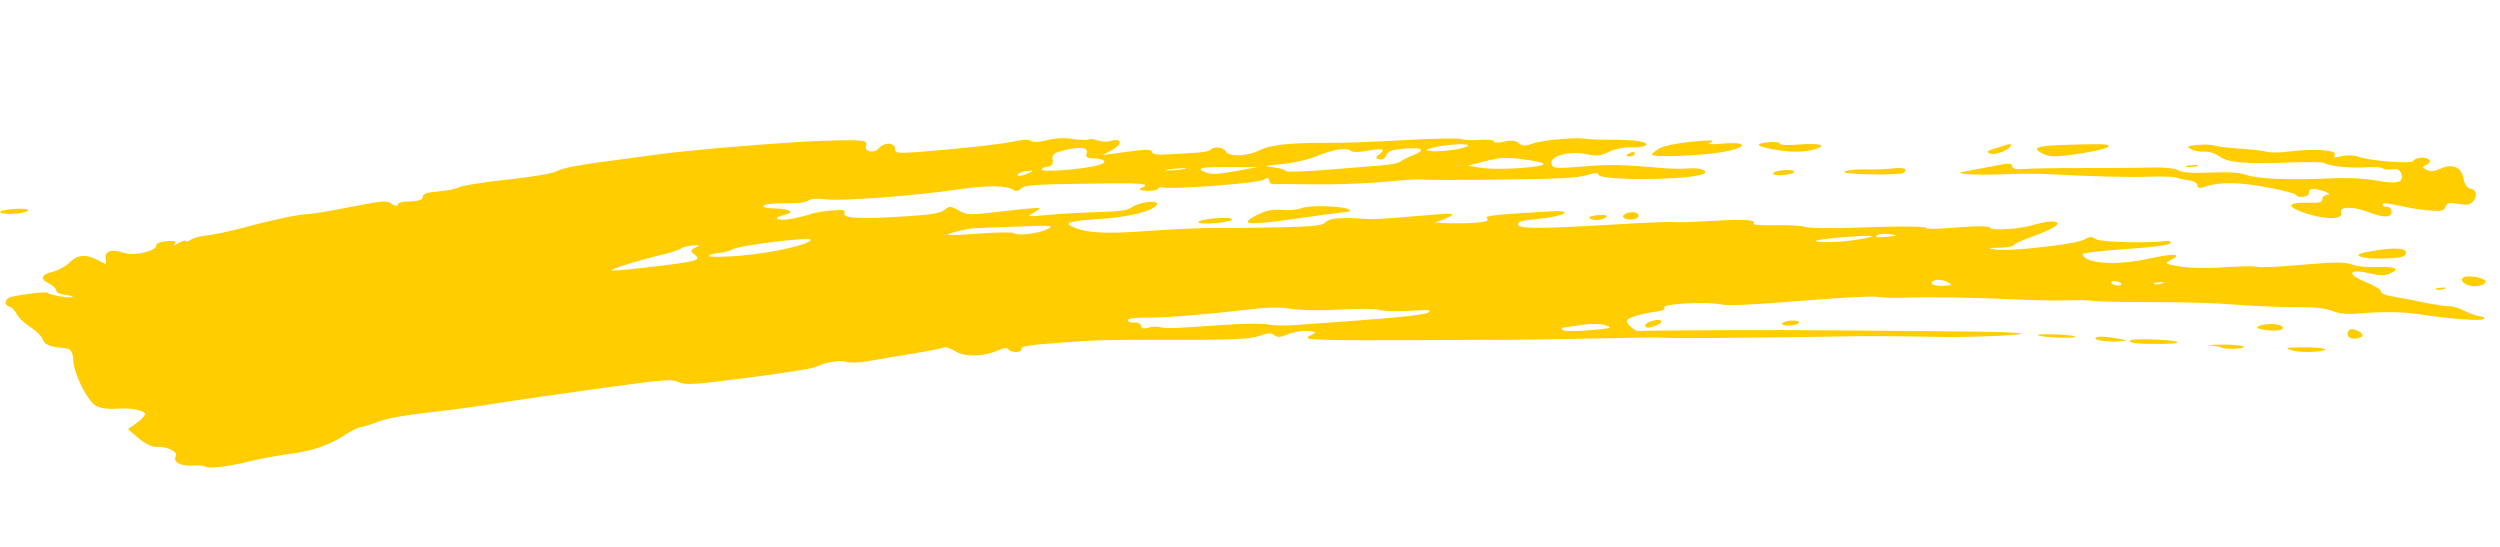 <?xml version="1.0" encoding="utf-8"?>
<svg xmlns="http://www.w3.org/2000/svg" fill="none" height="100%" overflow="visible" preserveAspectRatio="none" style="display: block;" viewBox="0 0 201 44" width="100%">
<g id="Frame 8">
<g id="Vector">
<path clip-rule="evenodd" d="M150.269 14.014C151.571 14.04 152.765 14.005 152.922 13.935C153.54 13.66 153.131 13.419 152.243 13.536C151.726 13.605 150.732 13.643 150.033 13.621C149.335 13.599 148.57 13.668 148.333 13.774C148.067 13.892 148.814 13.984 150.269 14.014Z" fill="#FFCD00" fill-rule="evenodd"/>
<path clip-rule="evenodd" d="M96.335 17.86C96.341 17.967 96.962 18.003 97.715 17.939C98.468 17.875 99.081 17.736 99.074 17.628C99.068 17.521 98.445 17.486 97.692 17.549C96.939 17.613 96.328 17.753 96.335 17.86Z" fill="#FFCD00" fill-rule="evenodd"/>
<path clip-rule="evenodd" d="M130.598 17.241C130.29 17.45 130.693 17.696 131.265 17.648C131.537 17.624 131.75 17.474 131.741 17.313C131.723 17.019 130.994 16.974 130.598 17.241Z" fill="#FFCD00" fill-rule="evenodd"/>
<path clip-rule="evenodd" d="M167.03 12.377C169.036 12.078 169.961 11.781 169.361 11.625C169.201 11.584 167.871 11.588 166.407 11.635C163.621 11.723 163.226 11.871 164.364 12.406C164.852 12.634 165.335 12.627 167.03 12.377Z" fill="#FFCD00" fill-rule="evenodd"/>
<path clip-rule="evenodd" d="M127.798 17.548C127.921 17.645 128.234 17.707 128.495 17.686C128.754 17.664 129.058 17.549 129.168 17.432C129.281 17.311 128.981 17.252 128.471 17.295C127.96 17.338 127.672 17.447 127.798 17.548Z" fill="#FFCD00" fill-rule="evenodd"/>
<path clip-rule="evenodd" d="M104.621 16.741C104.312 16.867 103.638 16.929 103.052 16.883C102.244 16.82 101.816 16.908 101.044 17.296C99.539 18.052 100.312 18.138 103.911 17.617C105.681 17.359 107.507 17.117 107.968 17.075C108.568 17.021 108.698 16.95 108.424 16.822C107.83 16.543 105.236 16.487 104.621 16.741Z" fill="#FFCD00" fill-rule="evenodd"/>
<path clip-rule="evenodd" d="M142.548 13.95C142.554 14.057 142.945 14.112 143.416 14.072C143.886 14.033 144.266 13.912 144.259 13.805C144.253 13.698 143.862 13.643 143.392 13.682C142.921 13.722 142.541 13.843 142.548 13.95Z" fill="#FFCD00" fill-rule="evenodd"/>
<path clip-rule="evenodd" d="M161.017 14.013C162.369 13.96 164.072 13.955 164.801 14.001C167.562 14.176 171.357 14.271 172.93 14.203C173.829 14.166 174.761 14.203 175.001 14.286C175.24 14.368 175.709 14.468 176.043 14.508C176.376 14.546 176.658 14.722 176.668 14.897C176.683 15.132 176.845 15.162 177.278 15.01C178.402 14.614 179.993 14.631 182.3 15.062C183.574 15.3 184.623 15.58 184.629 15.684C184.636 15.788 184.871 15.854 185.154 15.83C185.436 15.806 185.66 15.655 185.65 15.493C185.628 15.125 185.999 15.091 186.867 15.384C187.252 15.514 187.363 15.633 187.122 15.657C186.886 15.68 186.703 15.841 186.713 16.013C186.729 16.266 186.5 16.322 185.553 16.302C183.808 16.263 183.771 16.634 185.466 17.176C187.072 17.689 188.43 17.646 188.225 17.088C188.046 16.594 189.212 16.574 190.421 17.049C191.659 17.535 192.31 17.515 192.278 16.989C192.265 16.775 192.101 16.613 191.913 16.629C191.724 16.645 191.564 16.57 191.558 16.461C191.546 16.267 191.65 16.279 193.698 16.698C194.117 16.783 194.913 16.889 195.469 16.931C196.309 16.997 196.504 16.946 196.627 16.627C196.753 16.298 196.895 16.265 197.633 16.392C198.318 16.51 198.553 16.477 198.789 16.231C199.213 15.79 199.124 15.239 198.619 15.171C198.38 15.138 198.137 14.796 198.077 14.408C197.932 13.461 197.204 13.117 196.25 13.547C195.683 13.802 195.46 13.823 195.099 13.652C194.736 13.483 194.738 13.403 195.108 13.239C195.637 13.003 195.294 12.62 194.606 12.679C194.351 12.7 194.091 12.819 194.029 12.942C193.899 13.203 190.46 12.931 189.591 12.591C189.293 12.477 188.709 12.462 188.293 12.559C187.717 12.695 187.58 12.664 187.717 12.429C187.932 12.058 185.986 11.934 183.975 12.188C183.263 12.28 182.489 12.286 182.256 12.205C182.021 12.125 181.053 12.009 180.103 11.949C179.153 11.89 178.224 11.778 178.04 11.702C177.856 11.625 177.255 11.601 176.705 11.648C175.855 11.72 175.77 11.77 176.148 11.989C176.392 12.129 176.877 12.221 177.227 12.191C177.577 12.161 178.126 12.334 178.45 12.576C179.127 13.081 180.473 13.197 184.112 13.063C185.52 13.012 186.759 13.027 186.867 13.098C187.254 13.356 189.03 13.543 190.167 13.447C190.807 13.393 191.432 13.43 191.558 13.53C191.684 13.63 192.044 13.666 192.357 13.61C192.733 13.542 192.976 13.661 193.07 13.958C193.297 14.68 192.757 14.832 191.084 14.519C190.169 14.347 188.64 14.275 187.308 14.341C184.164 14.498 181.402 14.379 180.574 14.052C180.126 13.875 179.088 13.81 177.724 13.873C176.294 13.938 175.427 13.878 175.132 13.693C174.87 13.531 173.979 13.438 172.97 13.469C172.024 13.498 169.549 13.517 167.466 13.51C165.384 13.505 163.258 13.54 162.74 13.588C162.105 13.647 161.794 13.577 161.781 13.37C161.767 13.129 161.526 13.109 160.657 13.278C159.292 13.544 158.297 13.733 157.85 13.811C156.914 13.976 158.846 14.1 161.017 14.013Z" fill="#FFCD00" fill-rule="evenodd"/>
<path clip-rule="evenodd" d="M175.805 13.421C176.044 13.454 176.429 13.422 176.661 13.348C176.893 13.274 176.697 13.246 176.226 13.286C175.756 13.325 175.567 13.386 175.805 13.421Z" fill="#FFCD00" fill-rule="evenodd"/>
<path clip-rule="evenodd" d="M138.345 12.247C140.527 11.889 140.666 11.369 138.532 11.544C137.443 11.634 137.202 11.604 137.578 11.425C137.938 11.253 137.5 11.244 136.028 11.391C134.757 11.519 133.754 11.728 133.395 11.943C133.074 12.132 132.817 12.351 132.822 12.43C132.836 12.664 136.546 12.541 138.345 12.247Z" fill="#FFCD00" fill-rule="evenodd"/>
<path clip-rule="evenodd" d="M142.72 12.037C144.117 12.265 145.117 12.246 146.011 11.972C146.954 11.682 146.188 11.487 144.624 11.619C143.787 11.69 143.098 11.661 143.091 11.552C143.085 11.446 142.693 11.391 142.223 11.431C140.984 11.536 141.189 11.785 142.72 12.037Z" fill="#FFCD00" fill-rule="evenodd"/>
<path clip-rule="evenodd" d="M131.091 12.275C130.907 12.357 130.76 12.463 130.763 12.51C130.766 12.558 130.921 12.583 131.109 12.567C131.298 12.551 131.446 12.445 131.44 12.332C131.433 12.219 131.276 12.192 131.091 12.275Z" fill="#FFCD00" fill-rule="evenodd"/>
<path clip-rule="evenodd" d="M160.985 12.205C161.729 11.911 161.974 11.407 161.247 11.666C161.016 11.748 160.549 11.895 160.212 11.992C159.82 12.104 159.721 12.226 159.938 12.327C160.155 12.428 160.533 12.385 160.985 12.205Z" fill="#FFCD00" fill-rule="evenodd"/>
<path clip-rule="evenodd" d="M143.278 26.033C143.285 26.14 143.598 26.202 143.975 26.17C144.351 26.139 144.654 26.024 144.648 25.917C144.641 25.81 144.327 25.748 143.951 25.78C143.574 25.812 143.272 25.926 143.278 26.033Z" fill="#FFCD00" fill-rule="evenodd"/>
<path clip-rule="evenodd" d="M132.785 25.813C132.499 25.901 132.27 26.064 132.276 26.174C132.291 26.422 132.646 26.396 133.293 26.101C133.904 25.825 133.498 25.594 132.785 25.813Z" fill="#FFCD00" fill-rule="evenodd"/>
<path clip-rule="evenodd" d="M1.036 16.805C0.31 16.866 -0.093 16.98 0.04 17.085C0.164 17.183 0.718 17.224 1.271 17.177C1.825 17.131 2.273 17.004 2.266 16.897C2.26 16.79 1.706 16.748 1.036 16.805Z" fill="#FFCD00" fill-rule="evenodd"/>
<path clip-rule="evenodd" d="M173.832 22.798C173.588 22.875 173.292 22.893 173.174 22.839C173.057 22.782 173.257 22.72 173.617 22.697C174.018 22.674 174.101 22.713 173.832 22.798ZM170.376 22.957C170.188 22.973 169.934 22.906 169.812 22.809C169.689 22.712 169.741 22.619 169.929 22.603C170.118 22.587 170.373 22.654 170.497 22.751C170.619 22.848 170.565 22.941 170.376 22.957ZM156.324 22.97C155.47 23.042 154.998 22.78 155.542 22.537C155.749 22.447 156.174 22.491 156.488 22.639C157.017 22.887 157.004 22.913 156.324 22.97ZM151.778 19.032C150.849 19.124 150.586 19.054 151.078 18.847C151.216 18.789 151.641 18.785 152.024 18.84C152.63 18.926 152.598 18.95 151.778 19.032ZM148.871 19.335C147.447 19.529 145.302 19.5 146.203 19.299C146.983 19.126 150.476 18.873 150.483 18.988C150.488 19.059 149.762 19.215 148.871 19.335ZM127.822 26.551C126.751 26.645 125.775 26.642 125.652 26.545C125.529 26.448 125.553 26.352 125.705 26.333C125.856 26.313 126.54 26.218 127.221 26.118C127.953 26.012 128.731 26.029 129.116 26.159C129.704 26.357 129.573 26.397 127.822 26.551ZM114.836 25.126C114.513 25.345 111.925 25.589 104.122 26.136C103.274 26.195 102.267 26.171 101.883 26.082C101.499 25.991 99.875 26.014 98.273 26.129C94.424 26.407 93.722 26.431 93.239 26.298C93.016 26.237 92.592 26.261 92.296 26.351C91.943 26.46 91.753 26.41 91.74 26.203C91.73 26.03 91.49 25.909 91.208 25.933C90.926 25.957 90.688 25.878 90.68 25.757C90.671 25.604 91.172 25.537 92.302 25.538C93.876 25.54 97.064 25.276 100.893 24.83C102.049 24.695 103.12 24.694 103.805 24.828C104.4 24.945 106.13 24.975 107.646 24.894C109.163 24.814 110.588 24.815 110.815 24.896C111.23 25.045 112.333 25.062 114.184 24.947C114.912 24.9 115.094 24.951 114.836 25.126ZM84.223 18.416C83.512 18.782 81.812 18.988 81.506 18.744C81.397 18.658 80.202 18.671 78.85 18.774C77.498 18.876 76.321 18.926 76.233 18.884C76.054 18.8 77.828 18.351 78.362 18.346C78.551 18.343 80.09 18.284 81.784 18.215C84.525 18.104 84.789 18.125 84.223 18.416ZM59.487 20.56C58.121 20.67 57 20.681 56.994 20.583C56.988 20.486 57.337 20.376 57.77 20.34C58.203 20.303 58.703 20.174 58.88 20.054C59.355 19.733 65.156 19.016 65.172 19.277C65.194 19.642 62.053 20.351 59.487 20.56ZM55.921 19.906C55.506 20.094 55.497 20.198 55.868 20.491C56.425 20.93 56.044 21.03 51.974 21.503C50.423 21.683 49.152 21.795 49.15 21.752C49.142 21.618 51.278 20.941 52.958 20.546C53.848 20.336 54.654 20.081 54.749 19.981C54.844 19.879 55.259 19.77 55.673 19.736C56.279 19.687 56.326 19.721 55.921 19.906ZM82.7 13.731C83.146 13.698 83.133 13.738 82.63 13.95C82.293 14.094 81.95 14.179 81.867 14.14C81.616 14.022 82.123 13.774 82.7 13.731ZM84.236 13.399C84.557 13.372 84.695 13.18 84.632 12.846C84.554 12.429 84.725 12.288 85.554 12.083C86.883 11.756 87.555 11.851 87.365 12.343C87.257 12.625 87.413 12.734 87.925 12.733C88.316 12.733 88.699 12.827 88.775 12.941C88.959 13.215 87.779 13.485 85.565 13.675C84.575 13.761 83.762 13.743 83.756 13.636C83.749 13.529 83.964 13.422 84.236 13.399ZM94.589 13.552C95.341 13.49 95.612 13.508 95.189 13.591C94.766 13.673 94.15 13.723 93.819 13.702C93.489 13.681 93.836 13.614 94.589 13.552ZM98.795 13.427L101.118 13.433L99.338 13.761C98.023 14.003 97.418 14.036 97.024 13.888C96.053 13.522 96.445 13.419 98.795 13.427ZM103.071 13.193C104.008 13.104 105.189 12.832 105.881 12.546C107.209 12 108.259 11.843 108.628 12.136C108.776 12.253 109.33 12.24 110.023 12.107C111.188 11.883 111.492 12.014 110.835 12.459C110.577 12.634 110.589 12.731 110.879 12.807C111.122 12.872 111.348 12.744 111.447 12.487C111.578 12.147 111.876 12.039 112.939 11.949C114.425 11.823 114.678 12.062 113.535 12.511C113.119 12.673 112.692 12.894 112.585 13C112.479 13.108 111.789 13.243 111.054 13.3C110.32 13.358 108.293 13.521 106.552 13.662C104.81 13.803 103.379 13.843 103.374 13.748C103.368 13.654 102.935 13.524 102.412 13.46C101.531 13.354 101.582 13.333 103.071 13.193ZM115.1 11.899C115.962 11.634 118.033 11.489 118.045 11.693C118.051 11.788 117.53 11.945 116.887 12.043L116.889 12.043C116.248 12.14 115.449 12.189 115.115 12.15C114.535 12.085 114.534 12.073 115.1 11.899ZM119.415 12.961C120.629 12.648 121.051 12.625 122.397 12.802C124.682 13.1 124.665 13.308 122.343 13.504C121.223 13.599 119.789 13.597 119.154 13.501L118 13.325L119.415 12.961ZM199.412 25.439C199.139 25.408 198.567 25.205 198.14 24.986C197.714 24.769 197.152 24.603 196.891 24.618C196.629 24.634 195.709 24.495 194.847 24.31C193.983 24.124 192.845 23.908 192.317 23.829C191.787 23.75 191.39 23.577 191.433 23.444C191.476 23.312 190.908 22.959 190.171 22.661C188.613 22.033 188.841 21.582 190.517 21.978C191.326 22.17 191.757 22.172 192.166 21.986C192.999 21.611 192.592 21.414 191.092 21.464C190.352 21.489 189.52 21.422 189.241 21.317C188.509 21.04 187.93 21.042 184.696 21.321C183.1 21.46 181.633 21.518 181.435 21.449C181.237 21.381 180.073 21.399 178.848 21.49C177.576 21.582 176.049 21.557 175.287 21.43C174.069 21.226 174.003 21.178 174.542 20.902C175.515 20.402 174.772 20.35 172.826 20.785C170.132 21.385 167.55 21.209 167.44 20.415C167.43 20.336 168.987 20.16 170.902 20.024C173.279 19.856 174.42 19.703 174.502 19.542C174.568 19.413 174.422 19.337 174.179 19.37C172.737 19.573 168.899 19.479 168.526 19.232C168.163 18.991 168.026 18.997 167.548 19.27C166.89 19.648 161.497 20.242 160.386 20.059C159.785 19.961 159.854 19.934 160.776 19.913C161.39 19.898 161.888 19.812 161.883 19.724C161.878 19.636 162.548 19.323 163.371 19.028C165.187 18.378 165.868 17.908 165.134 17.812C164.859 17.776 164.217 17.873 163.709 18.028C162.447 18.412 160.182 18.583 159.995 18.308C159.895 18.161 158.997 18.152 157.387 18.284C156.035 18.395 154.925 18.429 154.921 18.361C154.907 18.183 153.041 18.166 149.062 18.305C147.159 18.372 145.382 18.343 145.114 18.242C144.846 18.14 143.768 18.08 142.721 18.107C141.674 18.134 140.888 18.08 140.976 17.987C141.275 17.667 140.31 17.604 137.588 17.765C136.087 17.854 134.733 17.894 134.578 17.852C134.422 17.812 132.163 17.905 129.553 18.061C123.636 18.412 122.063 18.405 122.04 18.03C122.027 17.818 122.448 17.705 123.641 17.601C125.743 17.415 126.693 16.875 124.712 16.99C119.874 17.274 119.377 17.332 119.574 17.583C119.721 17.772 119.444 17.857 118.496 17.92C117.227 18.005 114.822 17.93 115.511 17.827C115.709 17.798 116.163 17.618 116.519 17.429C117.104 17.118 116.855 17.112 113.915 17.37C112.127 17.528 110.43 17.64 110.145 17.619C107.872 17.456 106.989 17.512 106.614 17.843C106.276 18.141 105.802 18.2 103.132 18.269C101.431 18.315 99.11 18.34 97.973 18.326C96.837 18.312 94.289 18.421 92.311 18.568C88.783 18.83 87.329 18.746 86.196 18.215C85.521 17.899 86.039 17.76 88.501 17.599C90.788 17.45 92.716 16.962 93.007 16.459C93.242 16.056 91.685 16.204 91.03 16.648C90.629 16.921 90.052 17.003 88.192 17.055C86.909 17.091 85.088 17.196 84.149 17.29C82.655 17.437 82.512 17.418 83.021 17.148C83.342 16.976 83.601 16.79 83.598 16.734C83.595 16.678 82.289 16.788 80.695 16.98C77.955 17.308 77.762 17.306 77.081 16.921C76.433 16.556 76.318 16.55 75.95 16.861C75.63 17.134 74.984 17.247 72.972 17.383C69.237 17.633 67.729 17.564 67.888 17.147C67.993 16.874 67.778 16.832 66.784 16.931C66.106 16.997 65.4 17.117 65.217 17.196C65.033 17.276 64.4 17.442 63.811 17.565C62.625 17.811 61.895 17.552 63.026 17.286C63.978 17.061 63.568 16.794 62.209 16.754C61.535 16.735 61.225 16.642 61.414 16.517C61.588 16.401 62.355 16.326 63.169 16.343C64.083 16.363 64.743 16.287 64.963 16.137C65.208 15.972 65.648 15.94 66.438 16.032C67.724 16.182 73.602 15.734 77.141 15.217C79.469 14.877 80.944 14.9 81.533 15.289C81.705 15.402 81.909 15.354 82.105 15.155C82.371 14.882 82.999 14.835 87.109 14.769C91.877 14.694 92.587 14.743 91.804 15.092C91.486 15.234 91.588 15.302 92.173 15.34C92.616 15.368 93.025 15.302 93.082 15.191C93.139 15.08 93.326 15.027 93.499 15.072C94.188 15.252 101.091 14.732 101.558 14.464C101.927 14.253 102.029 14.262 102.044 14.512C102.054 14.686 102.196 14.818 102.361 14.804C102.524 14.79 104.022 14.798 105.689 14.823C107.357 14.847 109.908 14.751 111.36 14.611C112.811 14.471 114.134 14.391 114.3 14.432C114.466 14.473 117.301 14.478 120.601 14.442C125.138 14.392 126.831 14.306 127.547 14.089C128.247 13.876 128.499 13.861 128.509 14.027C128.545 14.565 136.215 14.488 137.022 13.942C137.361 13.712 136.624 13.472 135.793 13.542C135.301 13.583 134.419 13.576 133.835 13.525C130.385 13.225 129.457 13.204 127.278 13.384C125.105 13.565 124.856 13.546 124.742 13.19C124.545 12.571 126.092 12.112 127.467 12.382C128.432 12.571 128.614 12.554 129.357 12.207C129.869 11.967 130.543 11.833 131.157 11.851C131.695 11.867 132.218 11.792 132.319 11.685C132.584 11.404 131.522 11.233 129.544 11.236C128.597 11.238 127.692 11.206 127.532 11.165C126.931 11.009 124.059 11.252 123.275 11.527C122.603 11.762 122.396 11.757 122.111 11.507C121.865 11.292 121.518 11.258 120.933 11.392C120.426 11.508 120.097 11.498 120.089 11.366C120.082 11.248 119.568 11.193 118.946 11.246C118.325 11.298 117.662 11.269 117.473 11.181C117.284 11.092 115.281 11.129 113.022 11.262C110.764 11.397 107.985 11.498 106.85 11.487C103.94 11.459 102.11 11.644 101.357 12.043C100.379 12.559 98.808 12.641 98.562 12.187C98.36 11.816 97.597 11.736 97.296 12.056C97.21 12.148 96.703 12.248 96.171 12.279C95.638 12.311 94.624 12.372 93.918 12.414C93.057 12.468 92.626 12.401 92.615 12.215C92.602 11.994 92.188 11.991 90.635 12.201L88.674 12.467L89.47 12.02C90.295 11.555 90.157 11.067 89.278 11.338C89.003 11.423 88.537 11.401 88.245 11.291C87.953 11.182 87.629 11.146 87.528 11.215C87.427 11.284 86.861 11.267 86.271 11.178C85.549 11.068 84.865 11.097 84.173 11.271C83.48 11.445 83.063 11.463 82.892 11.327C82.719 11.19 82.228 11.213 81.331 11.405C80.613 11.557 78.214 11.842 76.003 12.036C72.039 12.385 71.98 12.383 71.953 11.946C71.922 11.428 71.076 11.42 70.639 11.933C70.261 12.377 69.445 12.181 69.633 11.69C69.796 11.265 69.34 11.217 66.067 11.324C63.327 11.413 55.547 12.05 53.228 12.374C52.29 12.507 50.139 12.793 48.45 13.012C46.613 13.249 45.159 13.538 44.838 13.73C44.48 13.944 43.115 14.183 40.766 14.443C38.824 14.656 37.088 14.931 36.906 15.055C36.726 15.177 35.993 15.326 35.278 15.386C34.349 15.465 33.982 15.581 33.994 15.79C34.012 16.084 33.667 16.186 32.558 16.215C32.228 16.224 31.964 16.34 31.972 16.475C31.98 16.615 31.781 16.584 31.506 16.401C31.048 16.098 30.899 16.108 28.166 16.643C26.592 16.95 25.074 17.205 24.791 17.209C24.066 17.22 21.907 17.671 19.553 18.306C18.452 18.602 17.144 18.881 16.648 18.922C16.152 18.965 15.568 19.119 15.35 19.267C15.131 19.415 14.949 19.463 14.944 19.375C14.938 19.287 14.681 19.358 14.37 19.531C13.988 19.746 13.885 19.763 14.05 19.582C14.219 19.398 14.027 19.339 13.416 19.391C12.893 19.435 12.547 19.575 12.557 19.738C12.583 20.176 10.805 20.597 10.013 20.341C8.99 20.01 8.453 20.145 8.488 20.727L8.52 21.25L7.796 20.883C6.849 20.404 6.21 20.475 5.554 21.136C5.26 21.432 4.656 21.756 4.213 21.858C3.291 22.07 3.196 22.444 3.969 22.806C4.261 22.944 4.507 23.188 4.517 23.349C4.527 23.51 4.858 23.673 5.252 23.71C5.648 23.748 5.905 23.823 5.824 23.879C5.633 24.007 3.851 23.702 3.841 23.539C3.834 23.416 1.664 23.669 0.85 23.89C0.364 24.02 0.312 24.538 0.773 24.659C0.944 24.704 1.204 24.973 1.354 25.258C1.501 25.543 1.995 26.014 2.453 26.305C2.911 26.595 3.351 27.034 3.432 27.279C3.573 27.714 4.003 27.887 5.229 27.996C5.692 28.039 5.846 28.265 5.889 28.971C5.959 30.135 7.037 32.263 7.754 32.651C8.054 32.815 8.749 32.91 9.297 32.864C10.47 32.764 11.636 32.978 11.655 33.295C11.662 33.418 11.36 33.741 10.982 34.011L10.294 34.505L11.141 35.233C11.608 35.635 12.22 35.946 12.503 35.927C13.391 35.865 14.349 36.308 14.134 36.681C13.866 37.143 14.56 37.511 15.54 37.428C15.977 37.391 16.429 37.437 16.546 37.529C16.776 37.712 18.685 37.46 20.31 37.033C20.87 36.886 22.209 36.646 23.287 36.497C25.273 36.223 26.456 35.805 27.882 34.874C28.318 34.59 28.845 34.342 29.053 34.325C29.264 34.306 29.889 34.112 30.444 33.893C31.062 33.648 32.575 33.371 34.357 33.177C35.956 33.002 38.412 32.672 39.817 32.444C41.223 32.216 44.965 31.673 48.132 31.237C53.516 30.497 53.934 30.463 54.555 30.722C55.159 30.974 55.659 30.942 60.203 30.357C62.945 30.004 65.361 29.622 65.57 29.509C66.241 29.144 67.597 28.92 68.065 29.096C68.327 29.195 69.058 29.169 69.799 29.035C70.503 28.907 72.134 28.631 73.422 28.423C74.708 28.213 75.838 27.991 75.931 27.927C76.025 27.864 76.413 28.003 76.794 28.237C77.568 28.71 79.04 28.689 80.211 28.186C80.778 27.942 80.954 27.927 81.091 28.112C81.184 28.238 81.479 28.324 81.745 28.301C82.012 28.279 82.185 28.154 82.129 28.024C82.055 27.846 82.805 27.73 85.112 27.559C88.114 27.337 89.065 27.311 93.356 27.322C99.112 27.338 100.464 27.282 101.299 26.99C101.967 26.755 102.205 26.746 102.453 26.942C102.713 27.149 102.899 27.136 103.587 26.863C104.052 26.679 104.737 26.569 105.166 26.61C105.863 26.675 105.877 26.705 105.355 26.973C104.864 27.226 105.066 27.275 106.816 27.325C107.93 27.358 111.086 27.368 113.829 27.349C116.573 27.33 119.822 27.317 121.053 27.321C122.283 27.324 125.531 27.276 128.272 27.212C131.012 27.147 133.484 27.12 133.762 27.151C134.042 27.182 135.436 27.195 136.86 27.18C138.285 27.165 140.611 27.143 142.03 27.131C143.448 27.12 145.847 27.088 147.358 27.059C149.938 27.011 152.223 27.018 156.306 27.092C157.253 27.11 159.186 27.07 160.601 27.002C164.168 26.835 162.574 26.677 156.968 26.642C154.507 26.626 150.247 26.59 147.5 26.56C143.152 26.512 132.506 26.552 131.722 26.618C131.569 26.631 131.257 26.439 131.028 26.191C130.673 25.806 130.709 25.702 131.278 25.477C131.644 25.331 132.405 25.156 132.967 25.085C133.638 25.002 133.928 24.877 133.809 24.722C133.574 24.421 137.241 24.228 138.414 24.48C138.948 24.596 141.041 24.5 144.735 24.192C147.771 23.938 150.539 23.79 150.887 23.861C151.235 23.933 152.243 23.966 153.128 23.934C155.219 23.861 158.527 23.912 161.974 24.072C163.494 24.143 165.458 24.178 166.341 24.15C167.223 24.122 168.095 24.138 168.279 24.188C168.465 24.236 170.143 24.279 172.01 24.283C175.937 24.292 177.952 24.349 179.89 24.504C181.429 24.628 183.736 24.709 185.606 24.705C186.282 24.703 187.16 24.842 187.555 25.012C188.008 25.21 188.766 25.282 189.606 25.208C191.625 25.034 193.231 25.063 194.75 25.299C196.941 25.642 199.46 25.822 199.692 25.653C199.811 25.567 199.685 25.472 199.412 25.439Z" fill="#FFCD00" fill-rule="evenodd"/>
<path clip-rule="evenodd" d="M166.735 27.023C166.447 26.947 165.59 26.88 164.833 26.875C163.927 26.867 163.637 26.911 163.981 27.001C164.269 27.077 165.124 27.145 165.883 27.15C166.788 27.157 167.08 27.113 166.735 27.023Z" fill="#FFCD00" fill-rule="evenodd"/>
<path clip-rule="evenodd" d="M190.832 20.166C189.589 20.379 189.411 20.461 189.801 20.637C190.063 20.755 190.965 20.822 191.809 20.786C193.006 20.733 193.362 20.649 193.436 20.393C193.566 19.944 192.617 19.862 190.832 20.166Z" fill="#FFCD00" fill-rule="evenodd"/>
<path clip-rule="evenodd" d="M178.268 27.708C177.531 27.726 177.238 27.754 177.618 27.772C177.997 27.789 178.46 27.871 178.644 27.954C178.83 28.036 179.373 28.07 179.853 28.025C181.16 27.905 179.963 27.666 178.268 27.708Z" fill="#FFCD00" fill-rule="evenodd"/>
<path clip-rule="evenodd" d="M195.847 23.27C195.966 23.325 196.259 23.307 196.504 23.23C196.774 23.145 196.69 23.104 196.29 23.13C195.929 23.152 195.73 23.215 195.847 23.27Z" fill="#FFCD00" fill-rule="evenodd"/>
<path clip-rule="evenodd" d="M185.085 27.924C183.766 27.942 183.67 27.967 184.239 28.161C184.591 28.279 185.412 28.335 186.062 28.283C187.662 28.156 186.962 27.899 185.085 27.924Z" fill="#FFCD00" fill-rule="evenodd"/>
<path clip-rule="evenodd" d="M189.024 26.472C188.859 26.486 188.734 26.672 188.747 26.887C188.77 27.261 189.449 27.358 189.901 27.052C190.152 26.883 189.473 26.434 189.024 26.472Z" fill="#FFCD00" fill-rule="evenodd"/>
<path clip-rule="evenodd" d="M182.311 26.061C181.852 26.1 181.481 26.218 181.487 26.322C181.5 26.538 183.16 26.682 183.441 26.492C183.802 26.247 183.131 25.992 182.311 26.061Z" fill="#FFCD00" fill-rule="evenodd"/>
<path clip-rule="evenodd" d="M172.789 27.279C171.927 27.26 171.225 27.312 171.23 27.394C171.242 27.603 171.935 27.671 173.868 27.65C175.997 27.628 175.13 27.33 172.789 27.279Z" fill="#FFCD00" fill-rule="evenodd"/>
<path clip-rule="evenodd" d="M170.535 27.271C170.246 27.204 169.661 27.116 169.233 27.08C168.805 27.041 168.459 27.094 168.465 27.195C168.477 27.386 169.634 27.523 170.545 27.439C171.001 27.398 170.999 27.378 170.535 27.271Z" fill="#FFCD00" fill-rule="evenodd"/>
<path clip-rule="evenodd" d="M198.11 22.272C197.69 22.46 198.067 22.906 198.72 22.992C199.305 23.071 199.86 22.882 199.844 22.614C199.829 22.365 198.489 22.103 198.11 22.272Z" fill="#FFCD00" fill-rule="evenodd"/>
</g>
</g>
</svg>